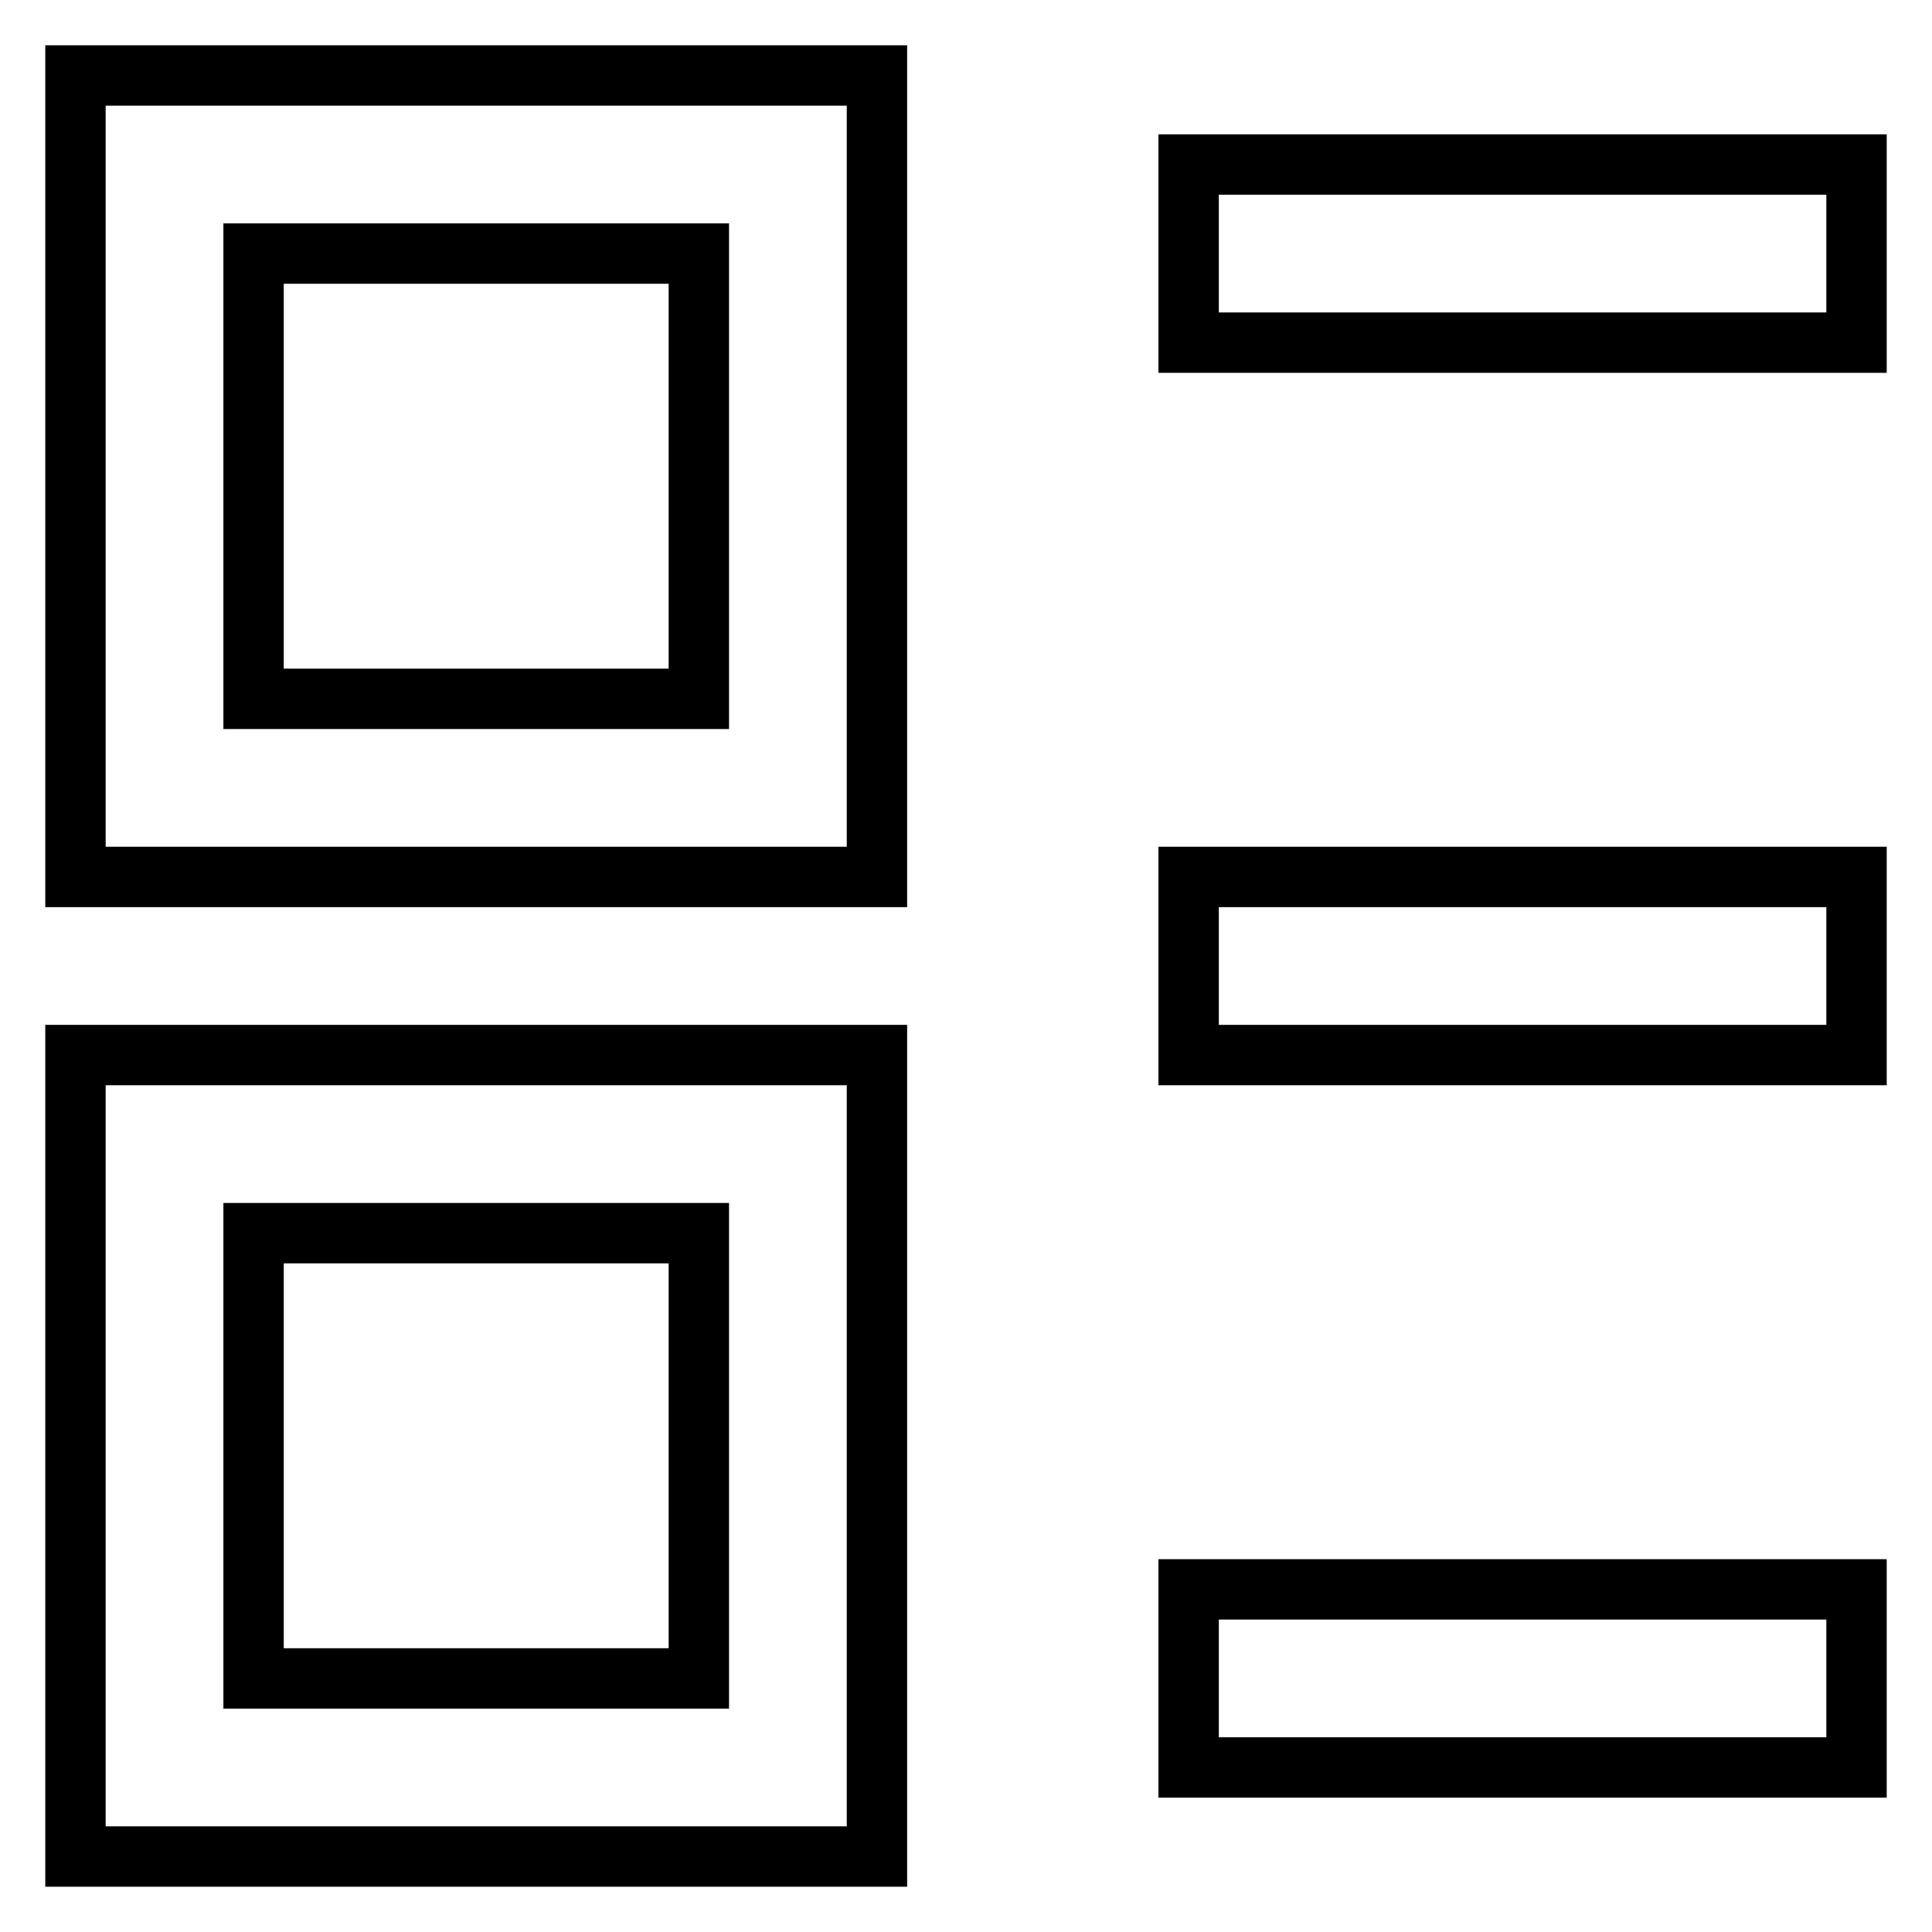 <?xml version="1.0" encoding="utf-8"?>
<!-- Svg Vector Icons : http://www.onlinewebfonts.com/icon -->
<!DOCTYPE svg PUBLIC "-//W3C//DTD SVG 1.1//EN" "http://www.w3.org/Graphics/SVG/1.1/DTD/svg11.dtd">
<svg version="1.1" xmlns="http://www.w3.org/2000/svg" xmlns:xlink="http://www.w3.org/1999/xlink" x="0px" y="0px" viewBox="0 0 256 256" enable-background="new 0 0 256 256" xml:space="preserve">
<g> <path stroke-width="8" fill-opacity="0" stroke="#000000"  d="M33.6,33.6v59h59v-59H33.6z M10,10h106.2v106.2H10V10z M33.6,163.4v59h59v-59H33.6z M10,139.8h106.2V246H10 V139.8z M157.5,21.8H246v23.6h-88.5V21.8z M157.5,116.2H246v23.6h-88.5V116.2z M157.5,210.6H246v23.6h-88.5V210.6z"/></g>
</svg>
